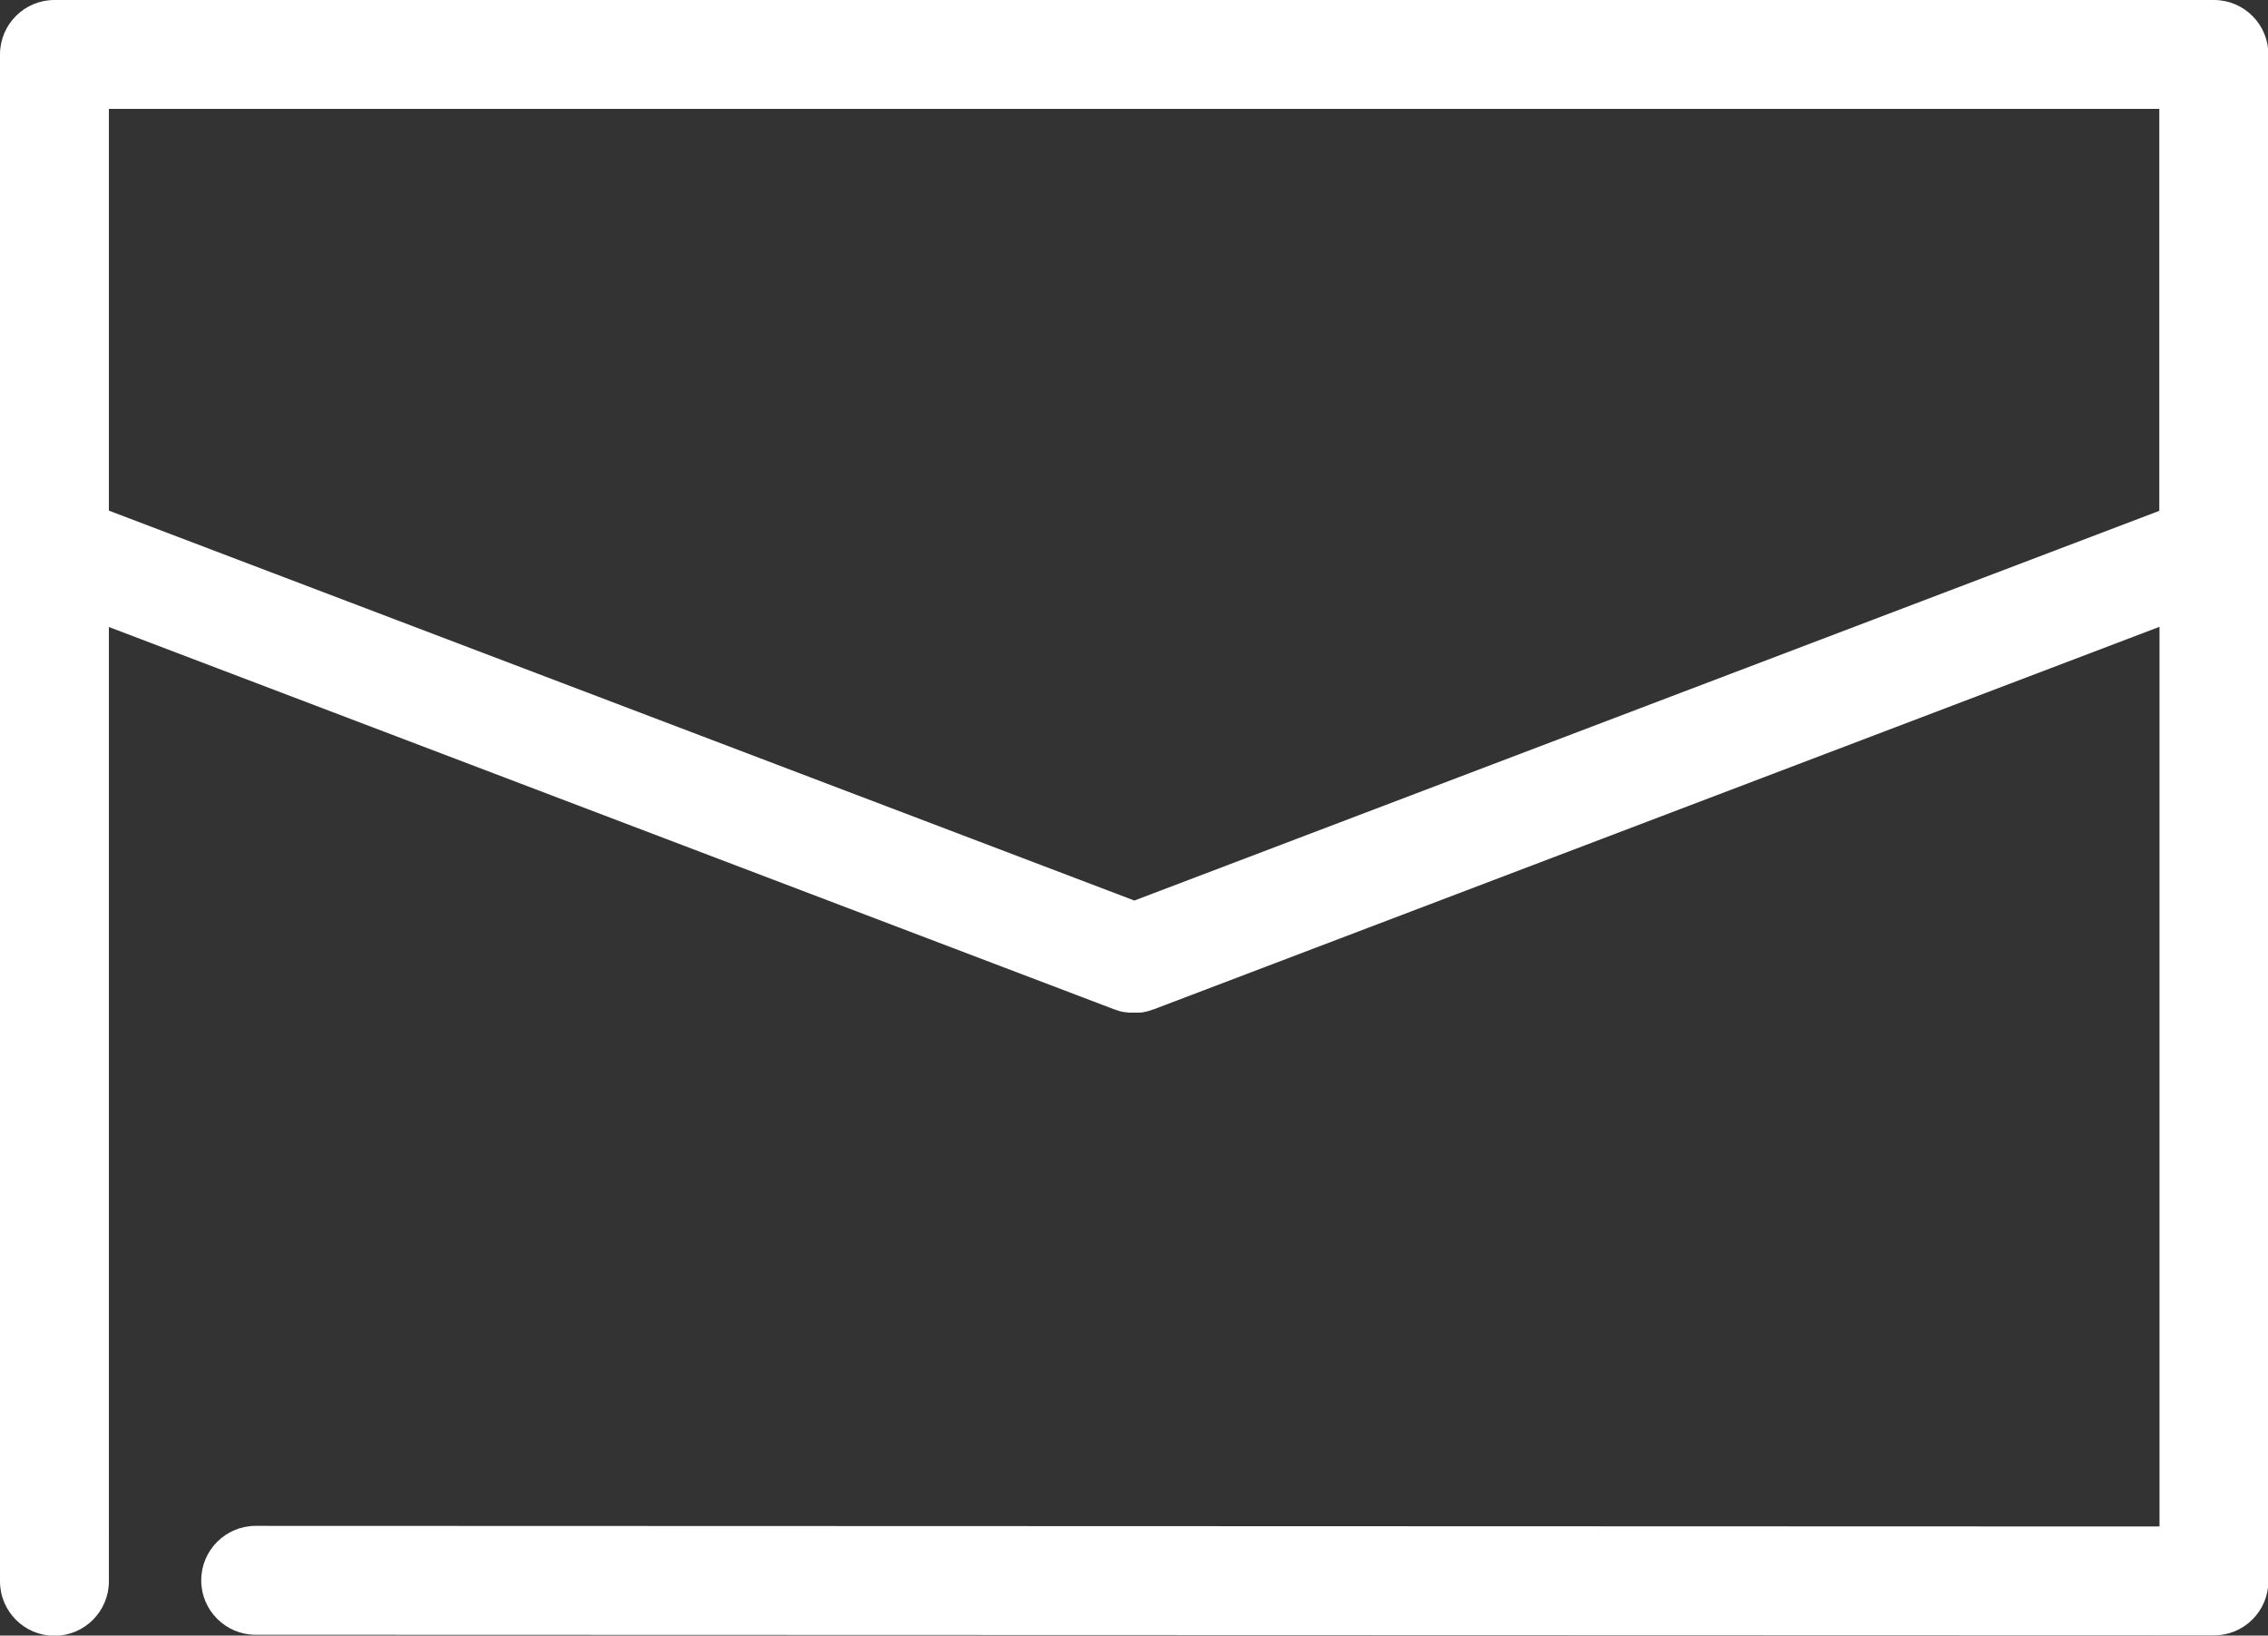 <?xml version="1.0" encoding="UTF-8"?><svg id="_レイヤー_2" xmlns="http://www.w3.org/2000/svg" viewBox="0 0 112.48 81.1"><rect x="0" y="0" width="112.48" height="81.1" fill="#333333" stroke="none"/><defs><style>.cls-1{fill:#fff;}</style></defs><g id="_レイヤー_2-2"><path class="cls-1" d="m109.79,0H2.7C1.21,0,0,1.21,0,2.7v75.71c0,1.49,1.21,2.7,2.7,2.7s2.7-1.21,2.7-2.7V31.09l49.89,18.97s.03,0,.04.01c.06.02.11.04.17.06.03,0,.05.01.08.02.05.01.1.02.15.03.03,0,.06.01.08.01.05,0,.1.01.15.02.02,0,.05,0,.07,0,.07,0,.14,0,.22,0h.01c.07,0,.14,0,.22,0,.02,0,.05,0,.07,0,.05,0,.1-.01.15-.02.03,0,.06-.01.08-.02.05,0,.1-.02.14-.03.03,0,.05-.01.08-.02.06-.02.11-.04.17-.06.01,0,.03,0,.04-.01l49.89-18.97v44.61l-94.42-.03c-1.49,0-2.7,1.21-2.7,2.7,0,1.49,1.21,2.7,2.7,2.7l97.12.03c.72,0,1.4-.28,1.91-.79.51-.51.79-1.19.79-1.91V2.7c0-1.49-1.21-2.7-2.7-2.7h0Zm-53.54,44.65L5.4,25.32V5.4h101.69v19.93l-50.85,19.33h0Z"/></g></svg>